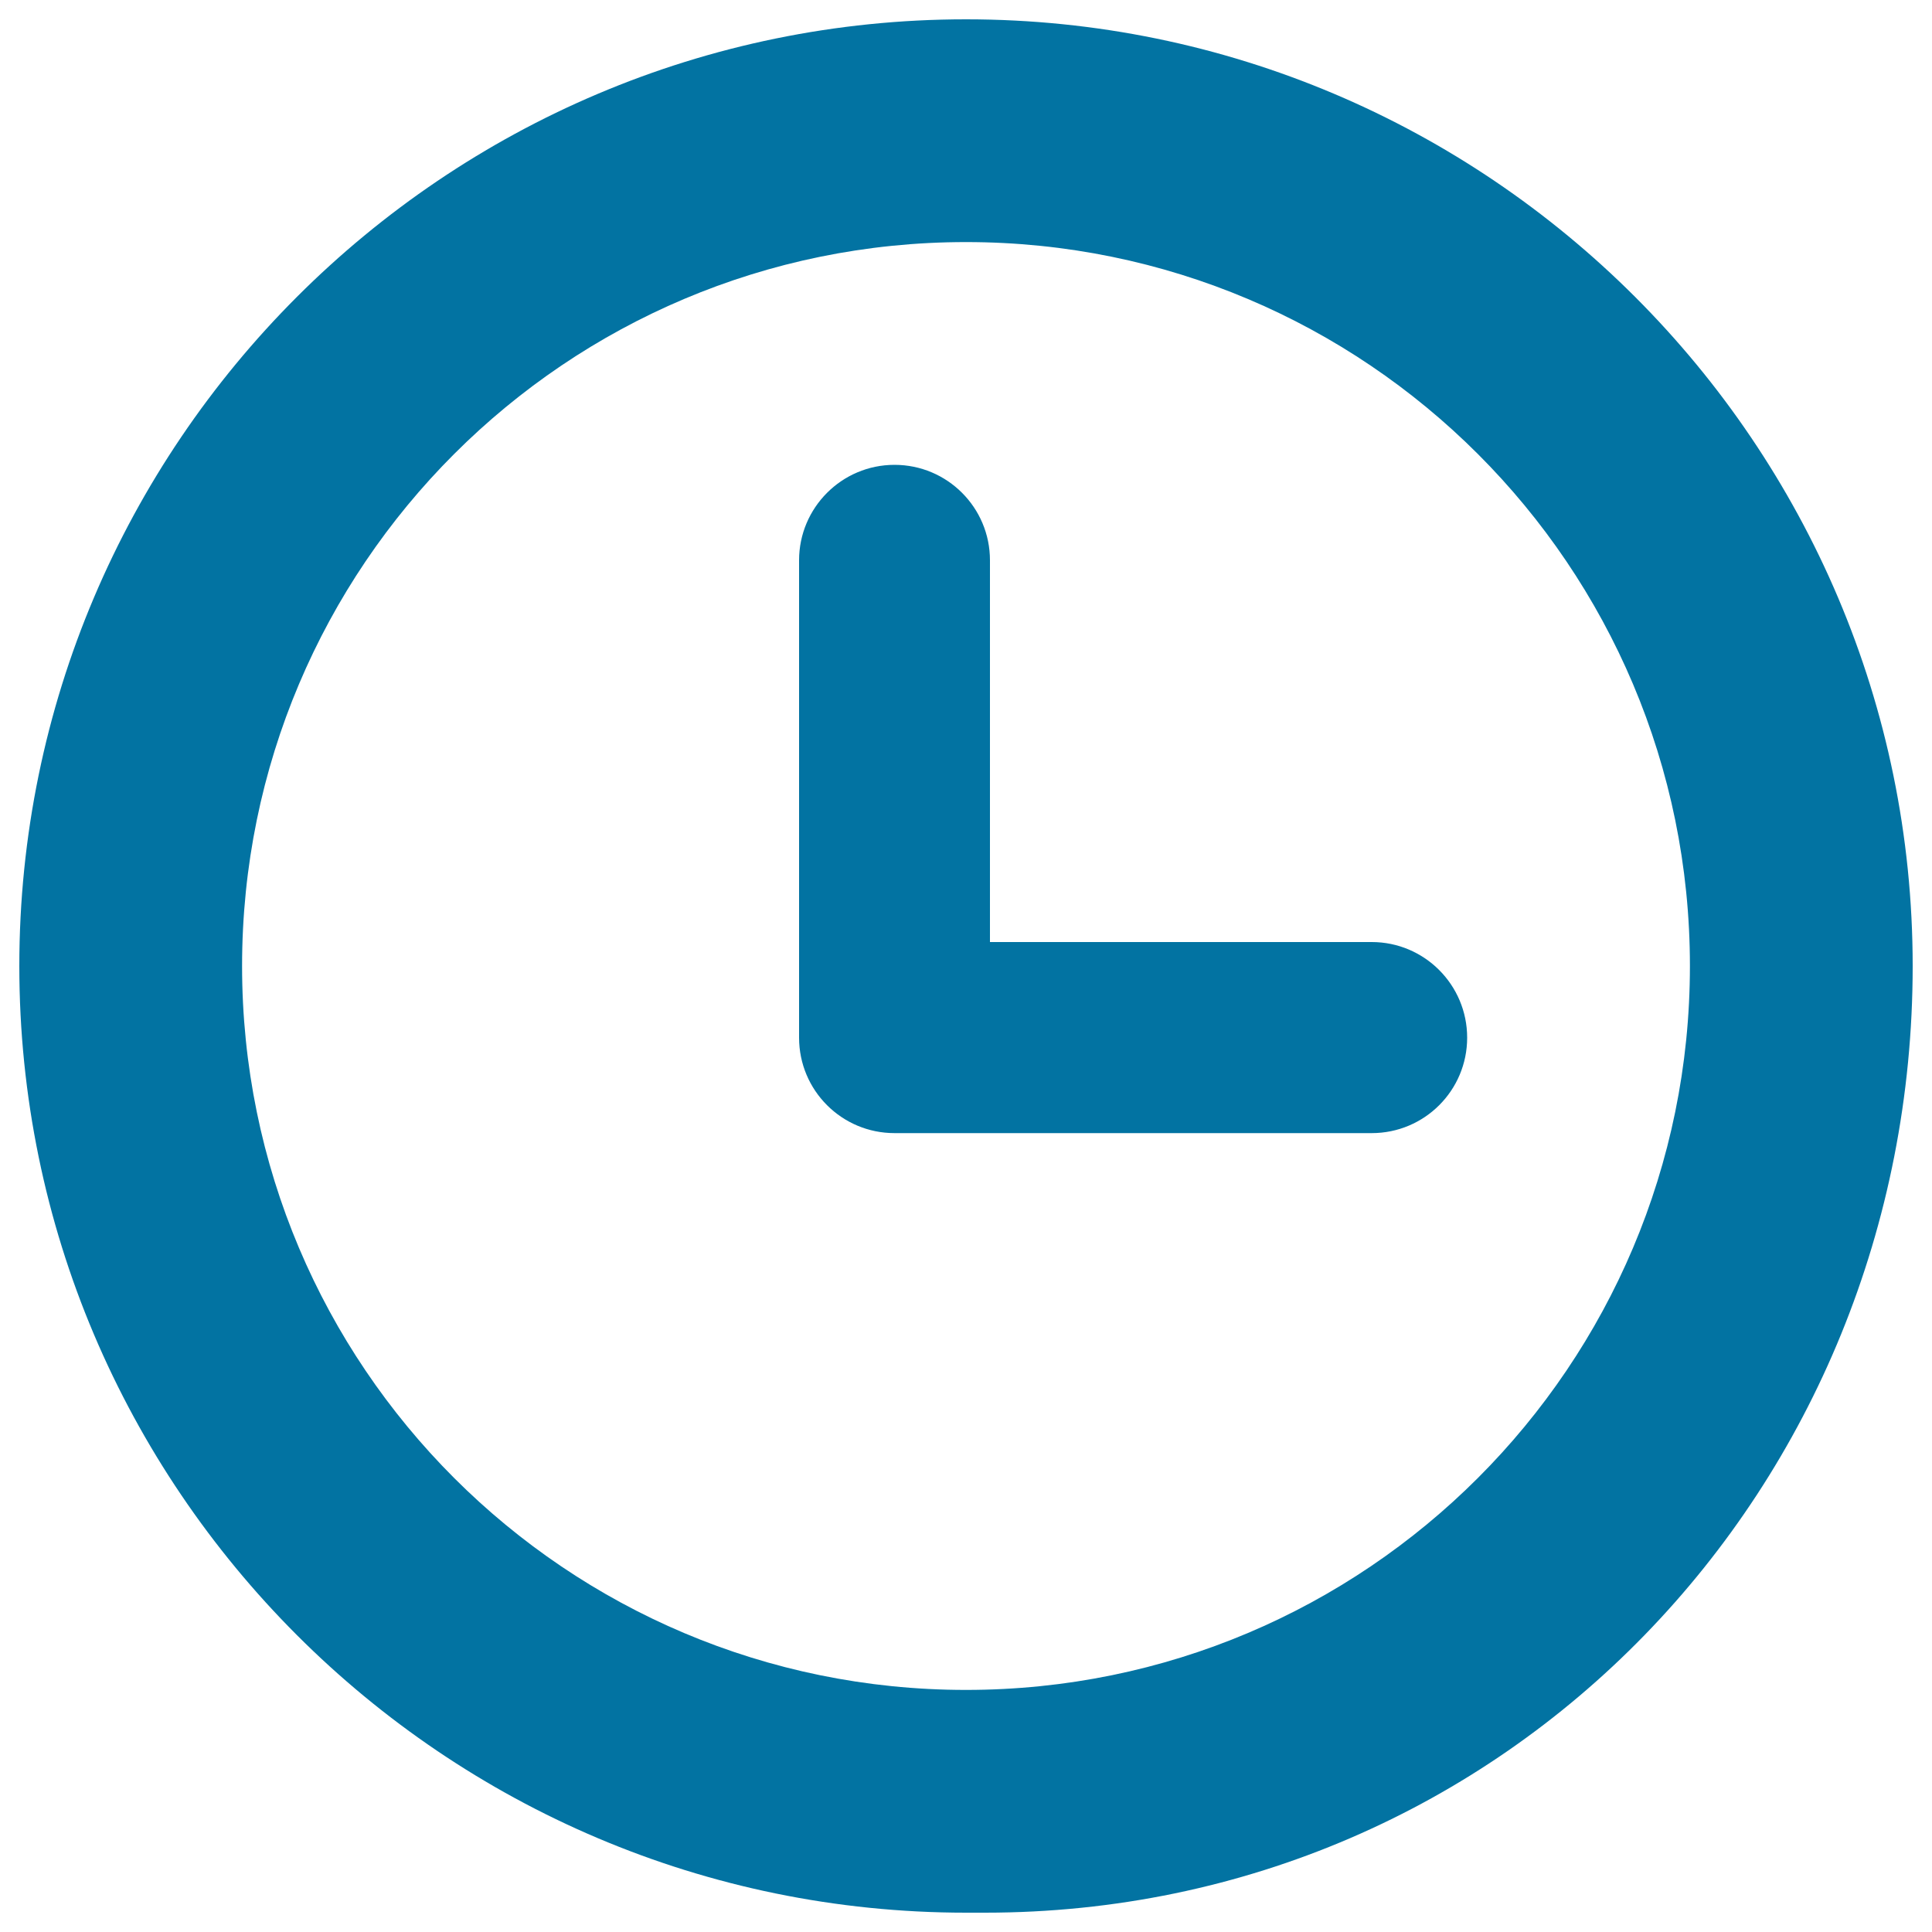 <svg xmlns="http://www.w3.org/2000/svg" viewBox="0 0 1000 1000" style="fill:#0273a2">
<title>History Record SVG icon</title>
<path d="M500,10C229.8,10,10,229.8,10,500s219.8,490,490,490h9.8C780,990,990,770.2,990,500S770.2,10,500,10z M500,874.7C293,874.7,125.3,707,125.3,500S293,125.3,500,125.3S874.7,293,874.7,500S707,874.7,500,874.7z M710,487.6H512.4V290c0-27.3-22.1-49.4-49.4-49.4c-27.3,0-49.4,22.2-49.4,49.4v247.1c0,27.3,22.1,49.4,49.4,49.4H710c27.3,0,49.4-22.1,49.4-49.4C759.4,509.8,737.3,487.6,710,487.6z"/>
</svg>